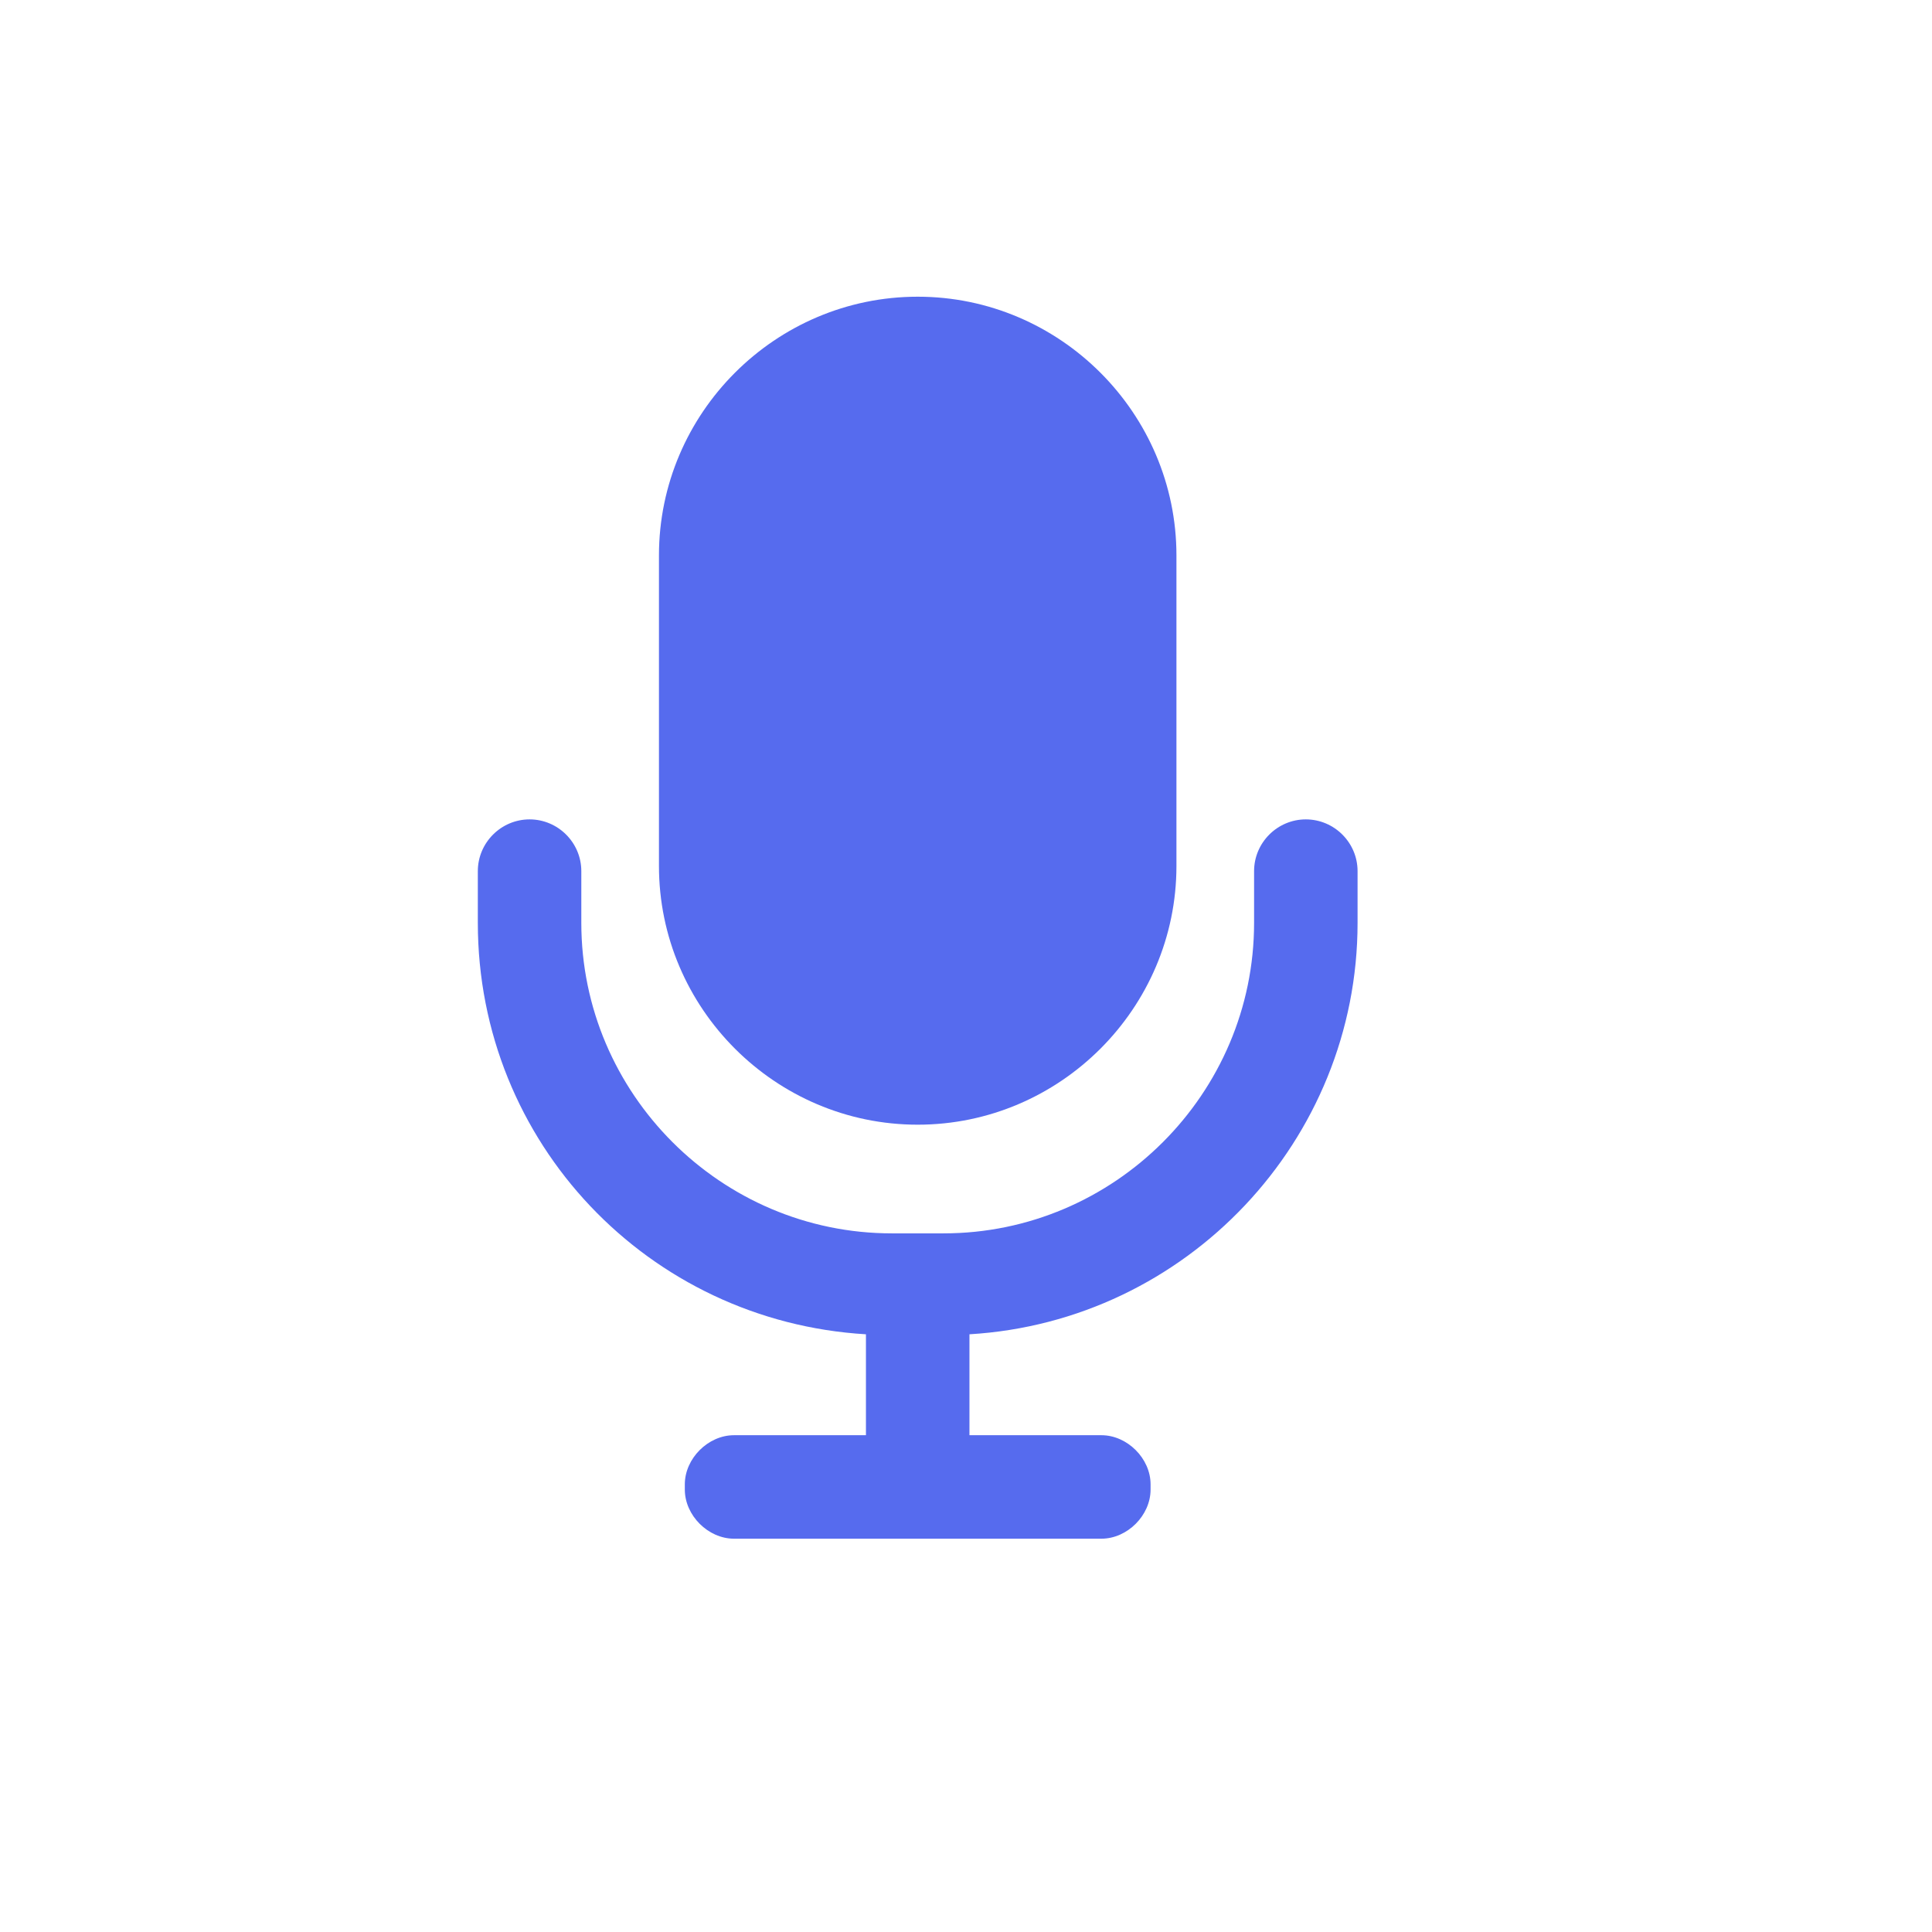 <?xml version="1.0" encoding="UTF-8"?>
<svg width="80px" height="80px" viewBox="0 0 80 80" version="1.1" xmlns="http://www.w3.org/2000/svg" xmlns:xlink="http://www.w3.org/1999/xlink">
    <title>首页</title>
    <defs>
        <linearGradient x1="0%" y1="0%" x2="100%" y2="100%" id="linearGradient-1">
            <stop stop-color="#D7CFFA" offset="0%"></stop>
            <stop stop-color="#AEA1F4" offset="100%"></stop>
        </linearGradient>
    </defs>
    <g id="页面-1" stroke="none" stroke-width="1" fill="none" fill-rule="evenodd">
        <g id="RecoverGo-Android-产品页1" transform="translate(-380, -1083)">
            <g id="编组-28" transform="translate(380, 1083)">
                <rect id="矩形" fill-opacity="0" fill="url(#linearGradient-1)" x="0" y="0" width="80" height="80" rx="20"></rect>
                <g id="语音-粗线条" transform="translate(8, 8)">
                    <rect id="矩形" fill-opacity="0" fill="#D8D8D8" x="0" y="0" width="60" height="60"></rect>
                    <path d="M30,38.571 C35.893,38.571 40.714,33.75 40.714,27.857 L40.714,15 C40.714,9.107 35.893,4.286 30,4.286 C24.107,4.286 19.286,9.107 19.286,15 L19.286,27.857 C19.286,33.75 24.107,38.571 30,38.571 Z" id="路径" fill="#566BEE" fill-rule="nonzero"></path>
                    <path d="M46.071,25.929 C44.893,25.929 43.929,26.893 43.929,28.071 L43.929,30.214 C43.929,37.286 38.143,43.071 31.071,43.071 L28.929,43.071 C21.857,43.071 16.071,37.286 16.071,30.214 L16.071,28.071 C16.071,26.893 15.107,25.929 13.929,25.929 C12.75,25.929 11.786,26.893 11.786,28.071 L11.786,30.214 C11.786,39.321 18.857,46.714 27.857,47.25 L27.857,51.429 L22.393,51.429 C21.321,51.429 20.357,52.393 20.357,53.464 L20.357,53.679 C20.357,54.75 21.321,55.714 22.393,55.714 L37.607,55.714 C38.679,55.714 39.643,54.75 39.643,53.679 L39.643,53.464 C39.643,52.393 38.679,51.429 37.607,51.429 L32.143,51.429 L32.143,47.25 C41.143,46.714 48.214,39.214 48.214,30.214 L48.214,28.071 C48.214,26.893 47.25,25.929 46.071,25.929 L46.071,25.929 Z" id="路径" fill="#566BEE" fill-rule="nonzero"></path>
                </g>
            </g>
        </g>
    </g>
</svg>